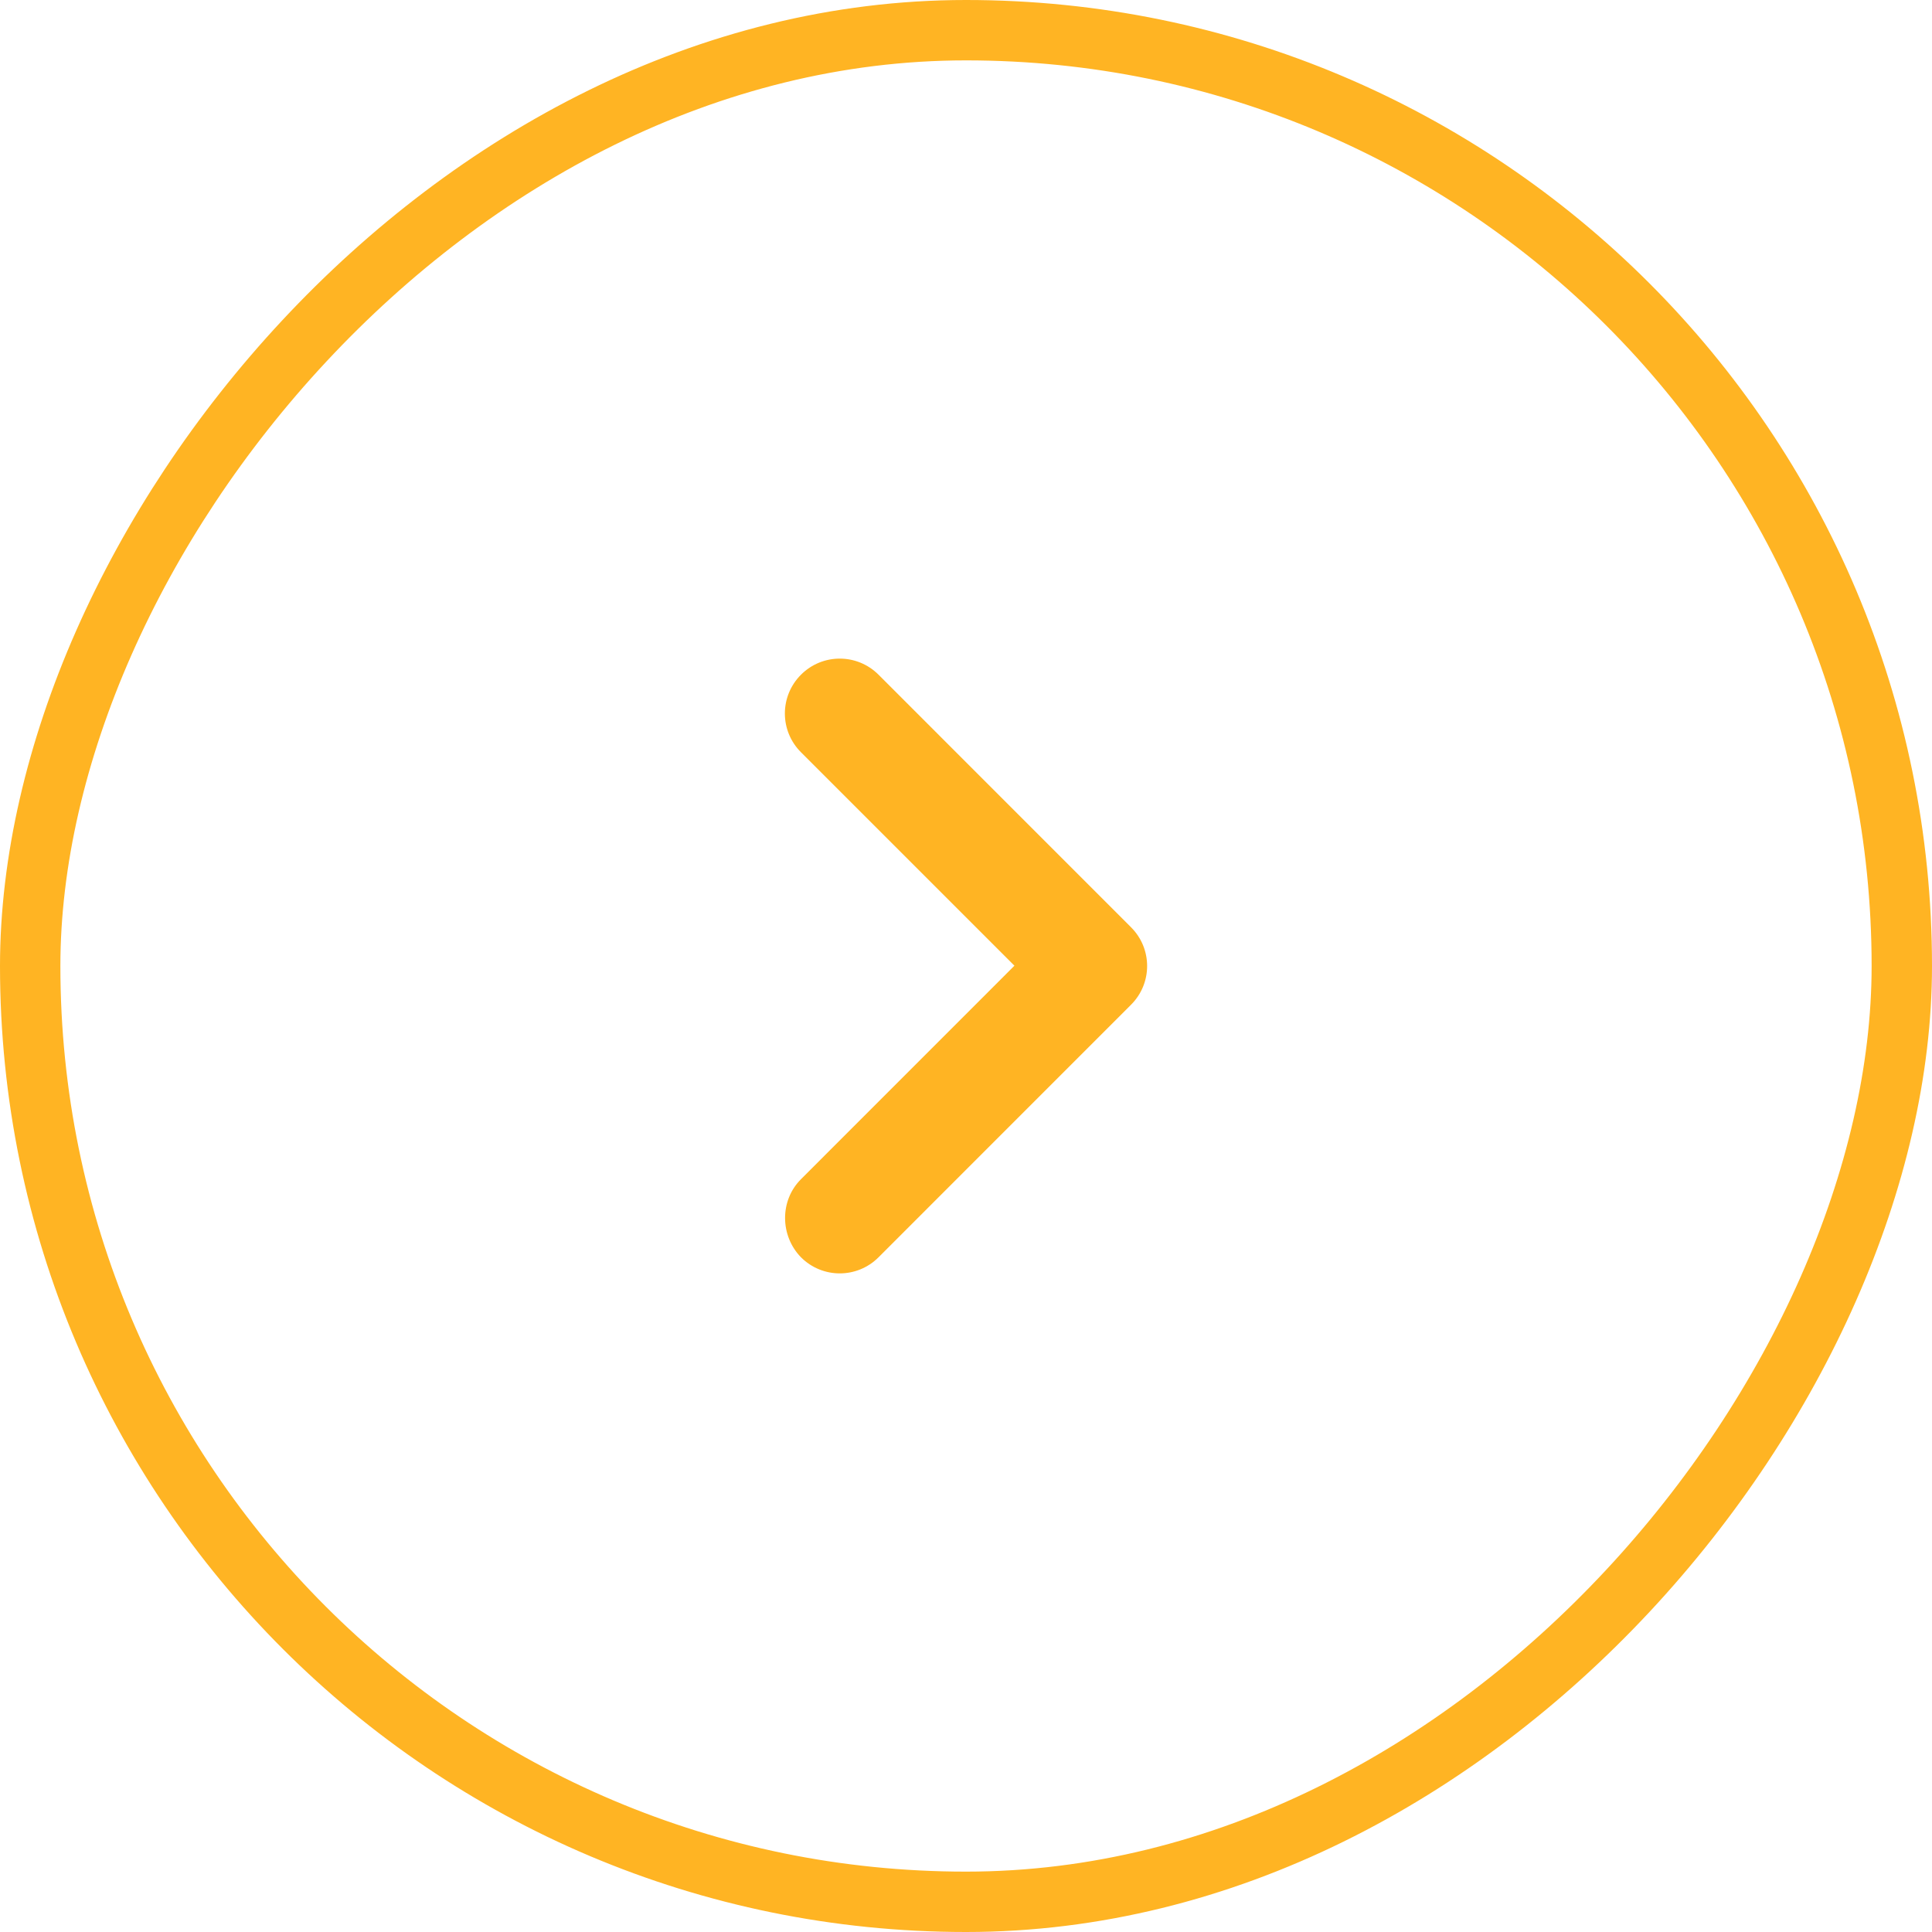 <svg width="32" height="32" viewBox="0 0 32 32" fill="none" xmlns="http://www.w3.org/2000/svg">
<rect x="-0.5" y="0.5" width="31" height="31" rx="15.5" transform="matrix(-1 0 0 1 31 0)" stroke="#FFB423"/>
<path d="M13.267 19.531L16.802 15.995L13.267 12.46C12.911 12.105 12.911 11.531 13.267 11.175C13.622 10.82 14.196 10.82 14.551 11.175L18.733 15.358C19.089 15.713 19.089 16.287 18.733 16.642L14.551 20.825C14.196 21.18 13.622 21.18 13.267 20.825C12.92 20.469 12.911 19.886 13.267 19.531Z" fill="#FFB423"/>
</svg>
